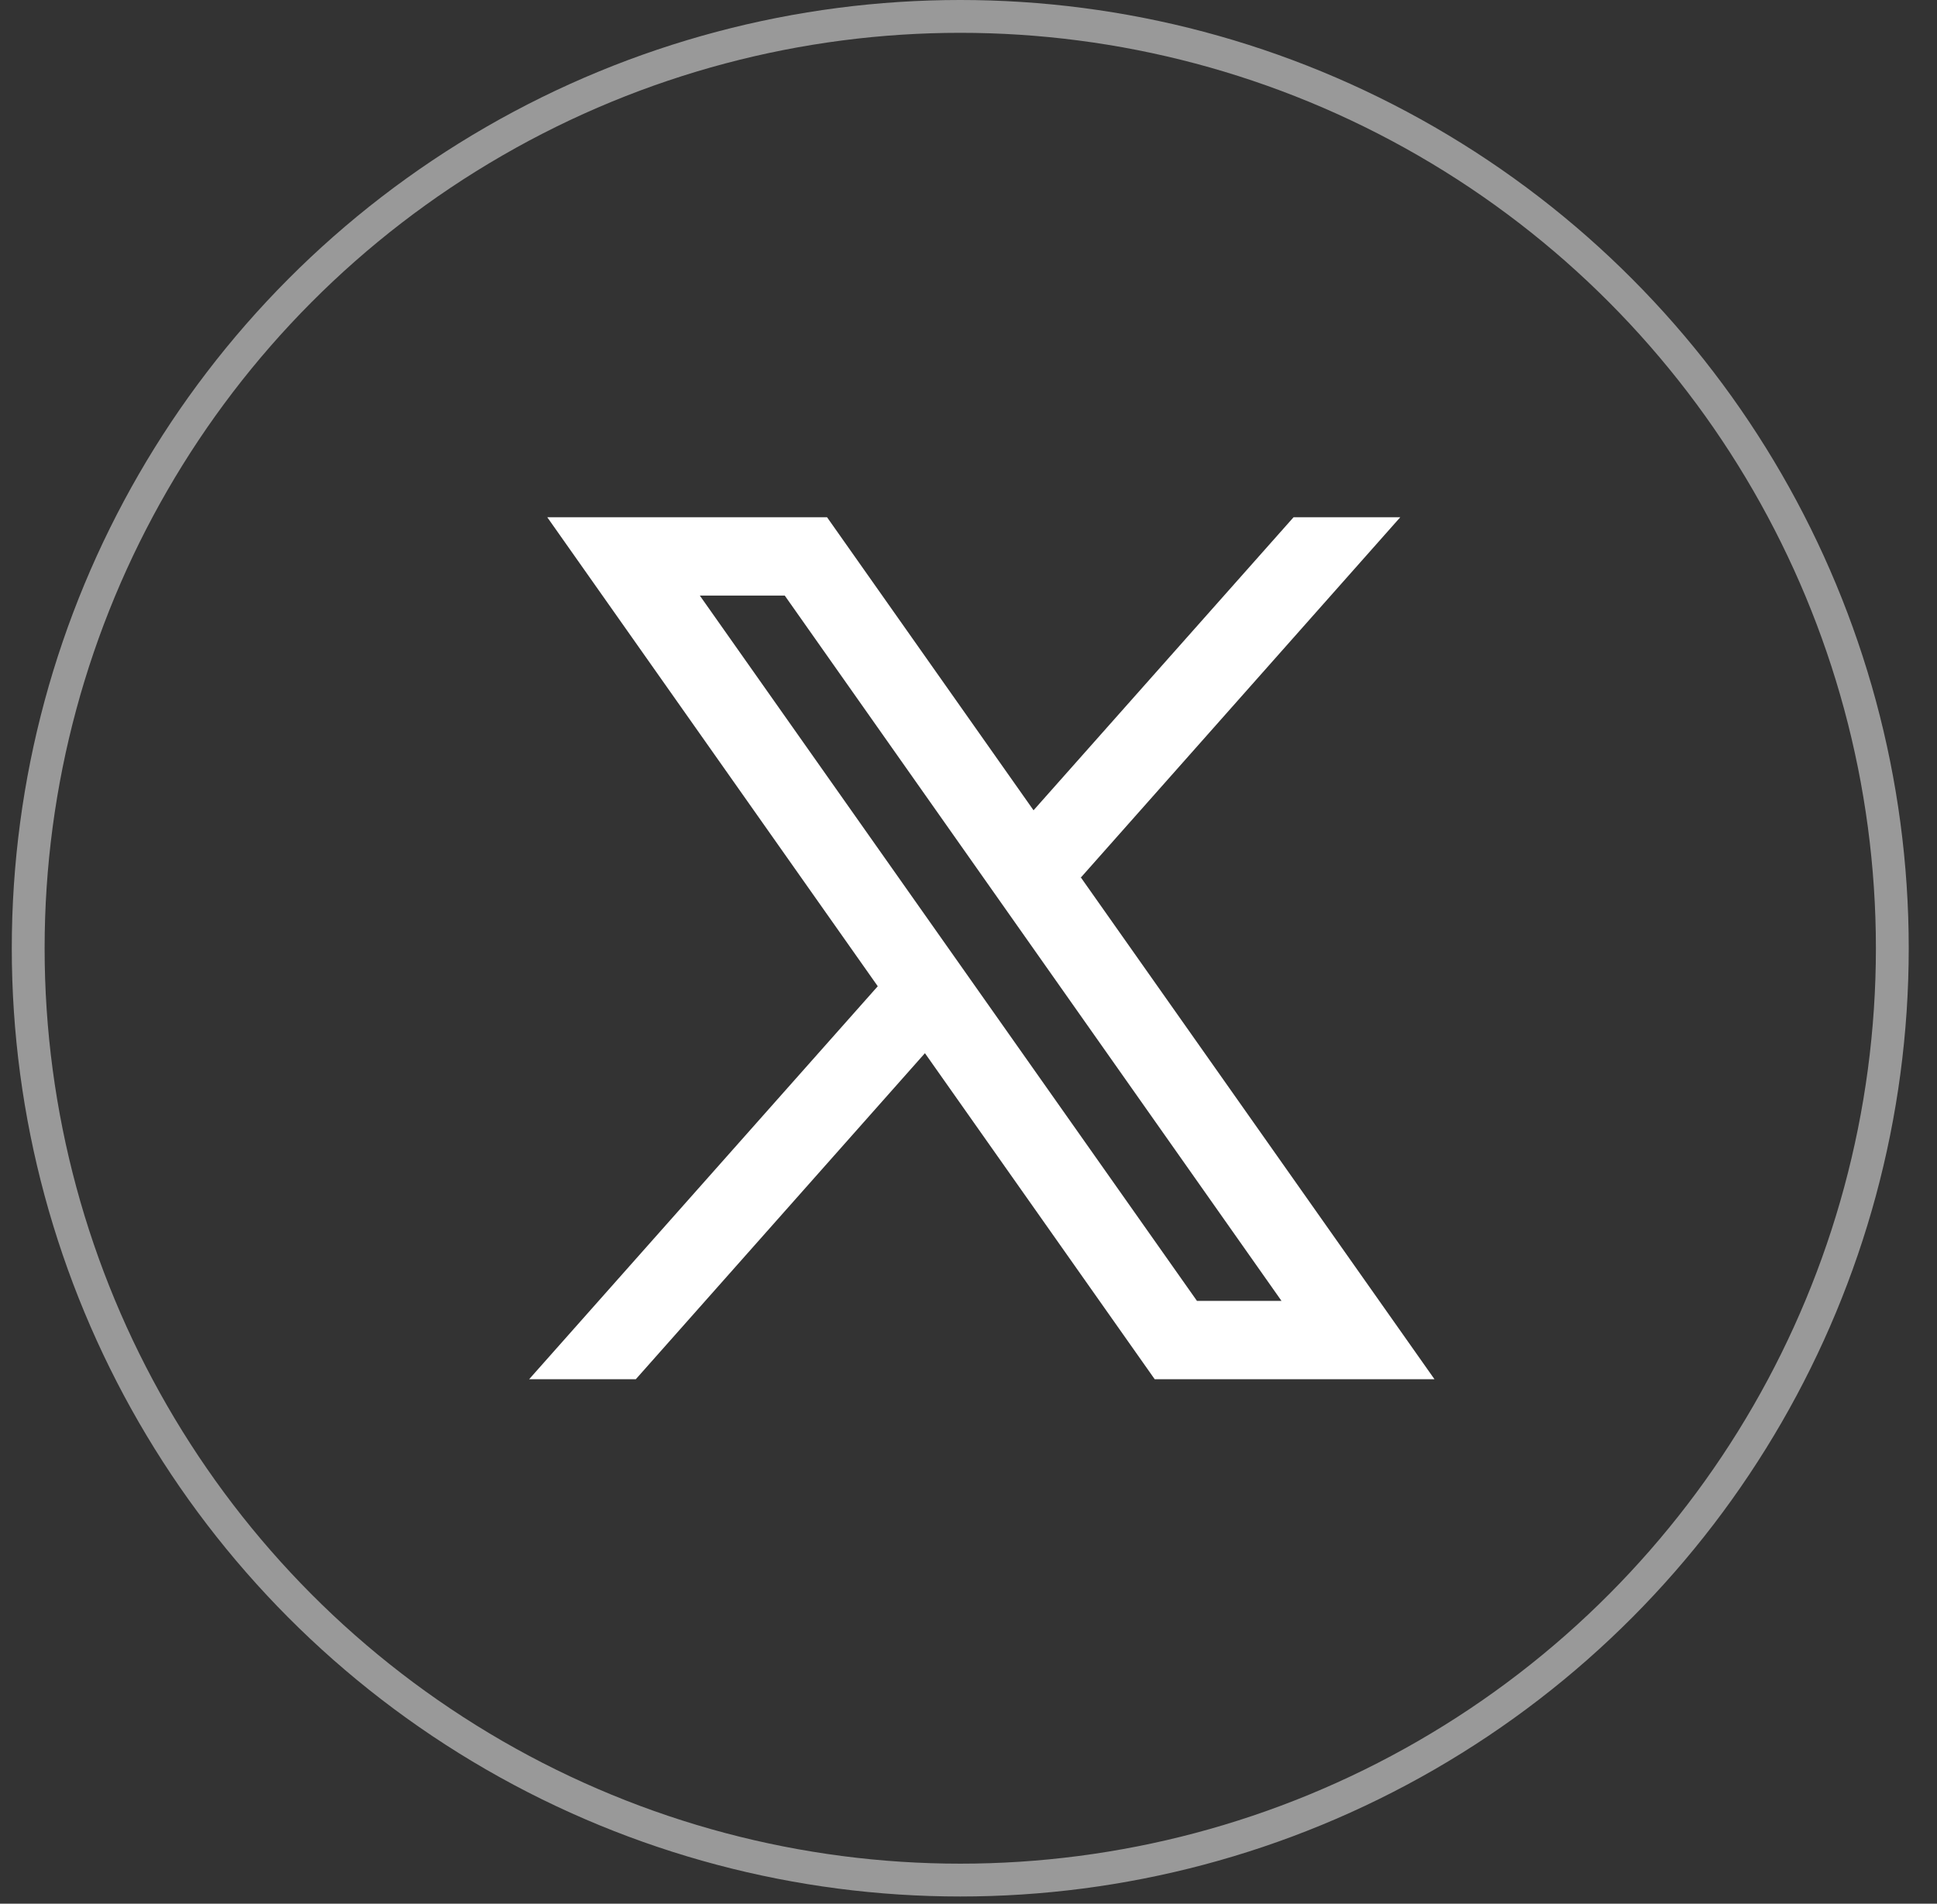 <?xml version="1.0" encoding="UTF-8"?> <svg xmlns="http://www.w3.org/2000/svg" width="59" height="58" viewBox="0 0 59 58" fill="none"><rect x="0" y="0" width="59" height="58" fill="#333333" stroke="none"/><circle cx="29.249" cy="28.89" r="28.39" stroke="white" stroke-opacity="0.5"></circle><path fill-rule="evenodd" clip-rule="evenodd" d="M43.694 42.021L32.91 26.715L32.928 26.729L42.652 15.758H39.402L31.481 24.687L25.191 15.758H16.669L26.737 30.049L26.736 30.048L16.117 42.021H19.366L28.173 32.087L35.172 42.021H43.694ZM23.903 18.145L39.034 39.634H36.459L21.316 18.145H23.903Z" fill="white"></path></svg> 